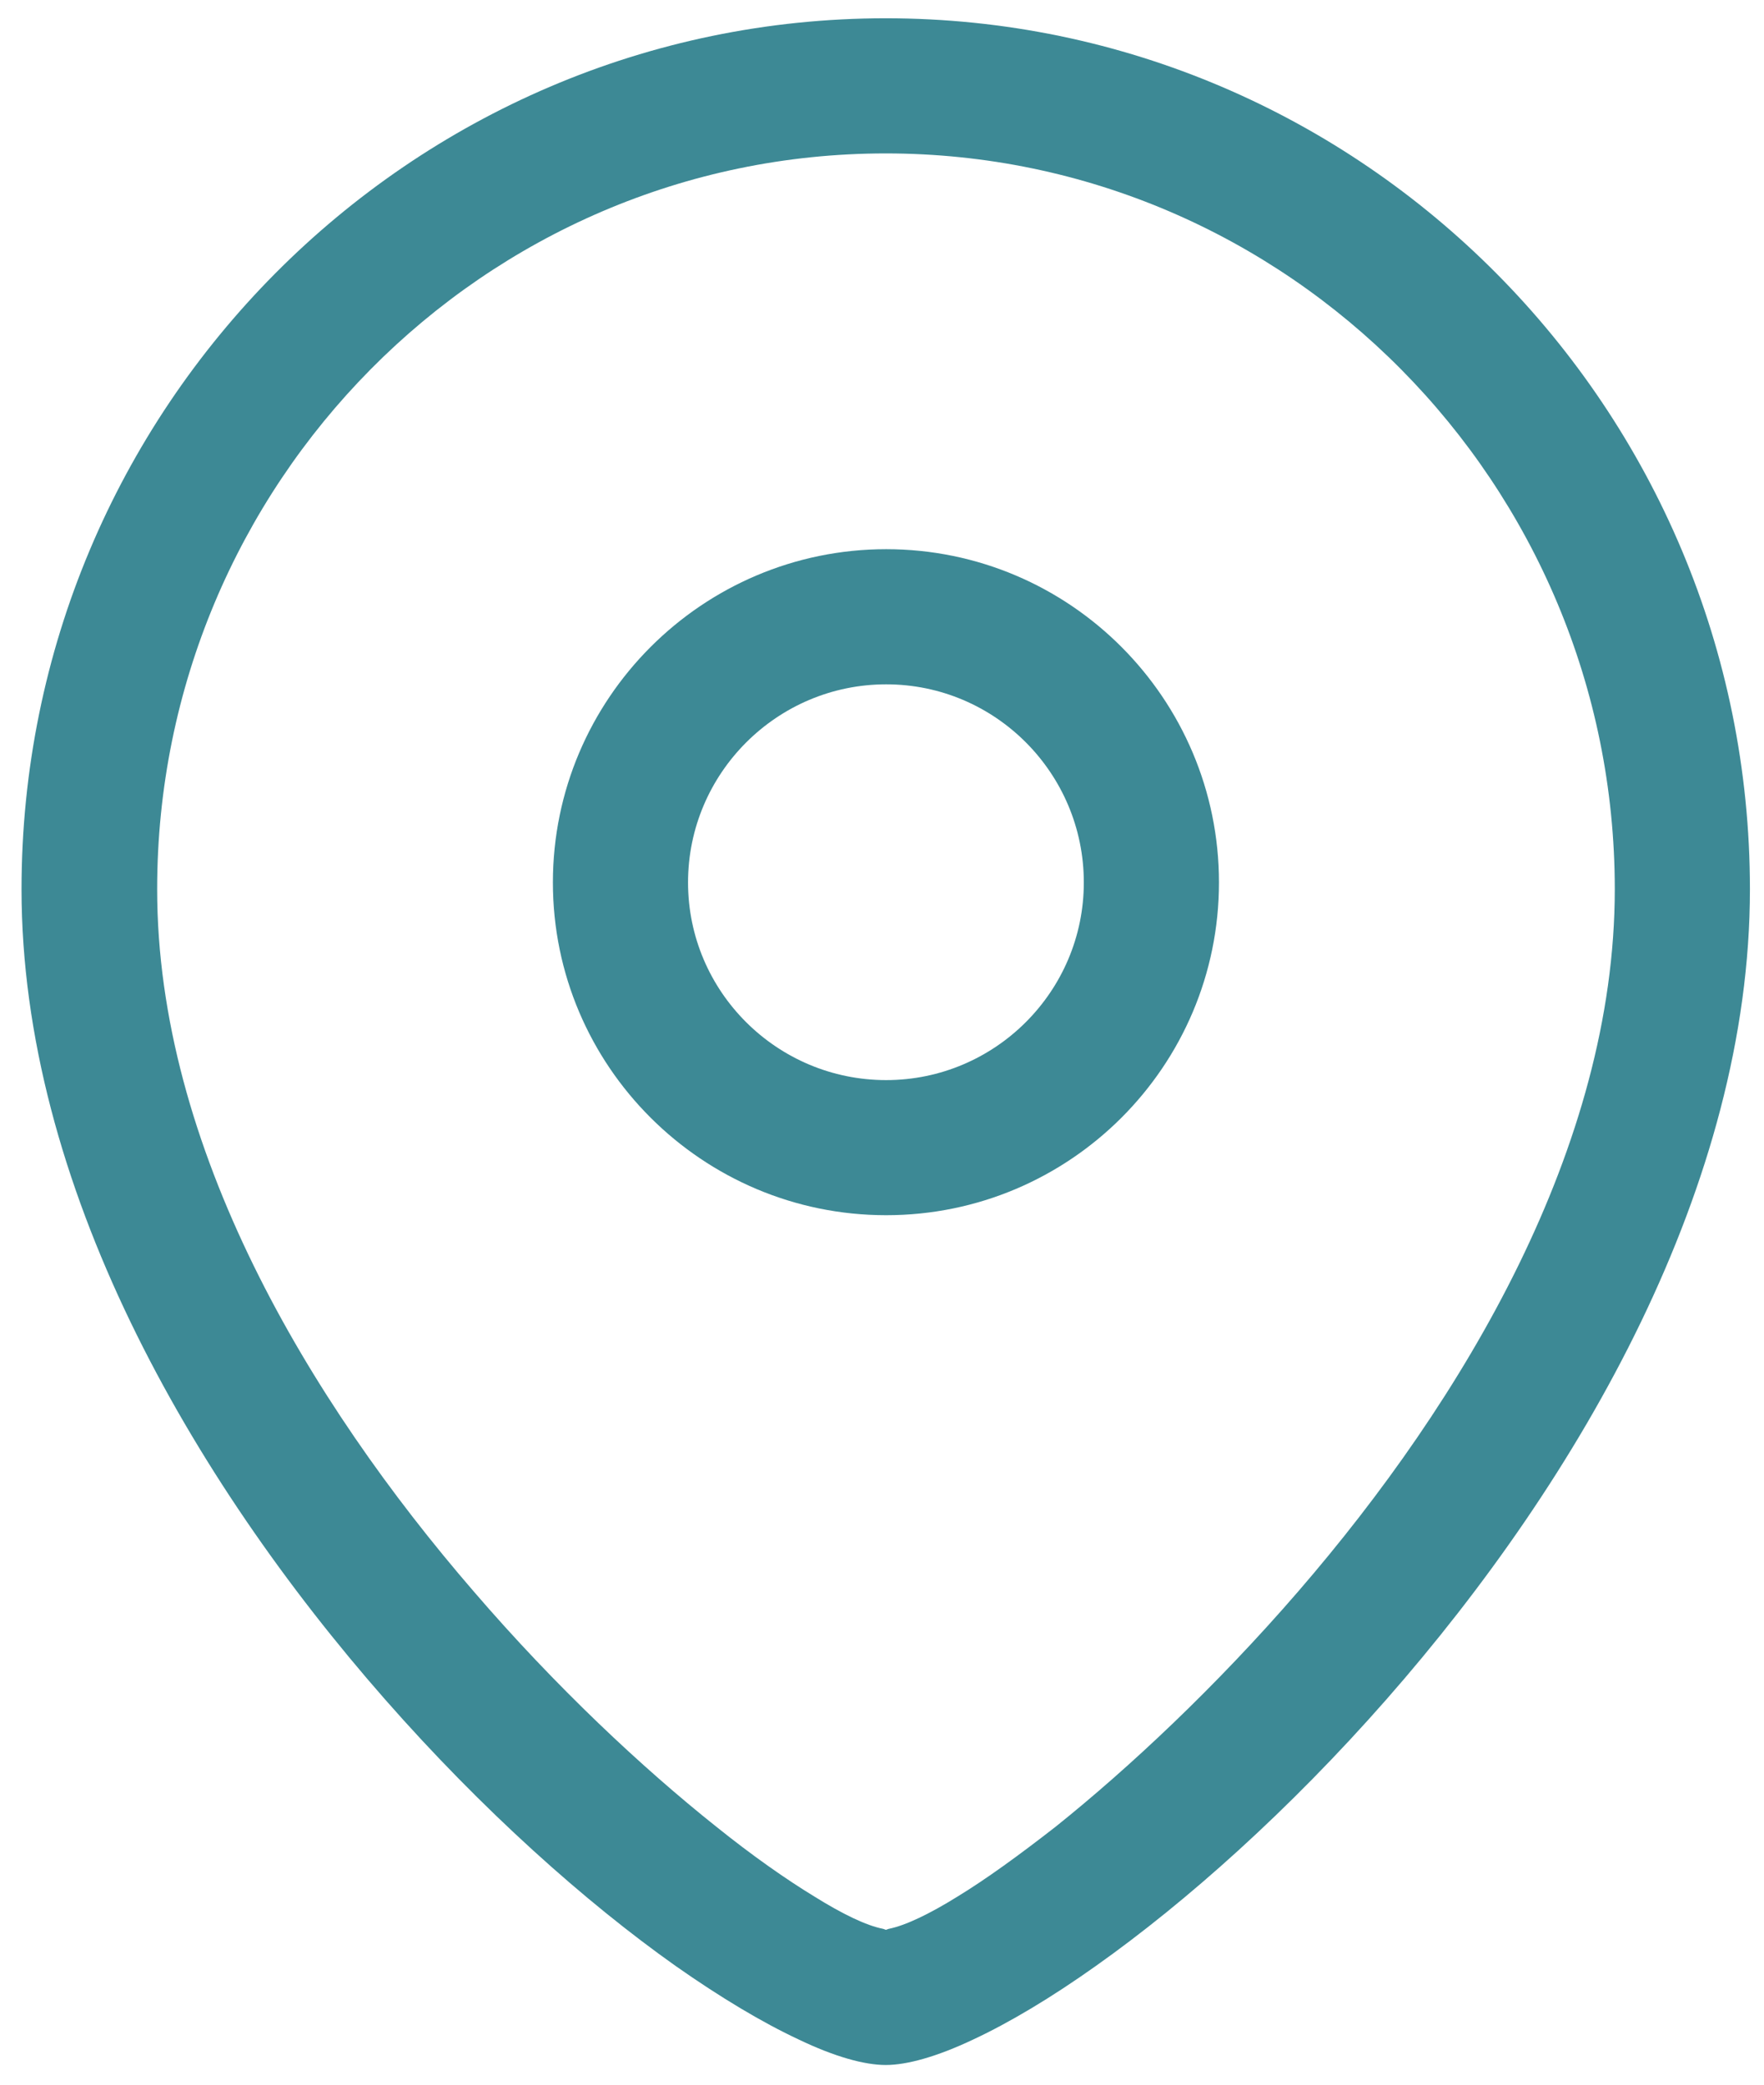 <?xml version="1.0" encoding="UTF-8"?>
<svg xmlns="http://www.w3.org/2000/svg" width="44" height="52" viewBox="0 0 44 52" fill="none">
  <path fill-rule="evenodd" clip-rule="evenodd" d="M22.104 13.699C17.522 13.699 13.791 17.429 13.791 22.012C13.791 26.594 17.522 30.312 22.104 30.312C26.686 30.312 30.405 26.594 30.405 22.012C30.405 17.429 26.686 13.699 22.104 13.699ZM22.104 26.942C19.381 26.942 17.162 24.735 17.162 22.012C17.162 19.289 19.381 17.07 22.104 17.07C24.827 17.07 27.034 19.289 27.034 22.012C27.034 24.735 24.815 26.942 22.104 26.942Z" fill="#3D8995"></path>
  <path fill-rule="evenodd" clip-rule="evenodd" d="M22.093 0.456C10.217 0.456 0.537 10.196 0.537 22.18C0.537 29.533 4.76 36.874 9.606 42.392C12.029 45.151 14.596 47.442 16.851 49.038C17.979 49.83 19.022 50.453 19.922 50.873C20.822 51.305 21.565 51.509 22.093 51.509C22.621 51.509 23.364 51.305 24.276 50.873C25.176 50.453 26.22 49.83 27.335 49.038C29.59 47.442 32.157 45.151 34.58 42.392C39.426 36.874 43.649 29.533 43.649 22.18C43.649 10.196 33.981 0.456 22.093 0.456ZM32.385 39.693C30.322 42.08 28.163 44.096 26.339 45.559C25.416 46.279 24.588 46.879 23.88 47.31C23.185 47.742 22.585 48.03 22.165 48.114L22.093 48.138L22.033 48.114C21.601 48.03 21.013 47.742 20.318 47.31C19.61 46.879 18.77 46.291 17.859 45.559C16.023 44.096 13.876 42.092 11.813 39.693C7.698 34.931 3.92 28.61 3.92 22.18C3.92 12.068 12.065 3.827 22.093 3.827C32.121 3.827 40.278 12.068 40.278 22.18C40.278 28.61 36.5 34.931 32.385 39.693Z" fill="#3D8995"></path>
</svg>
